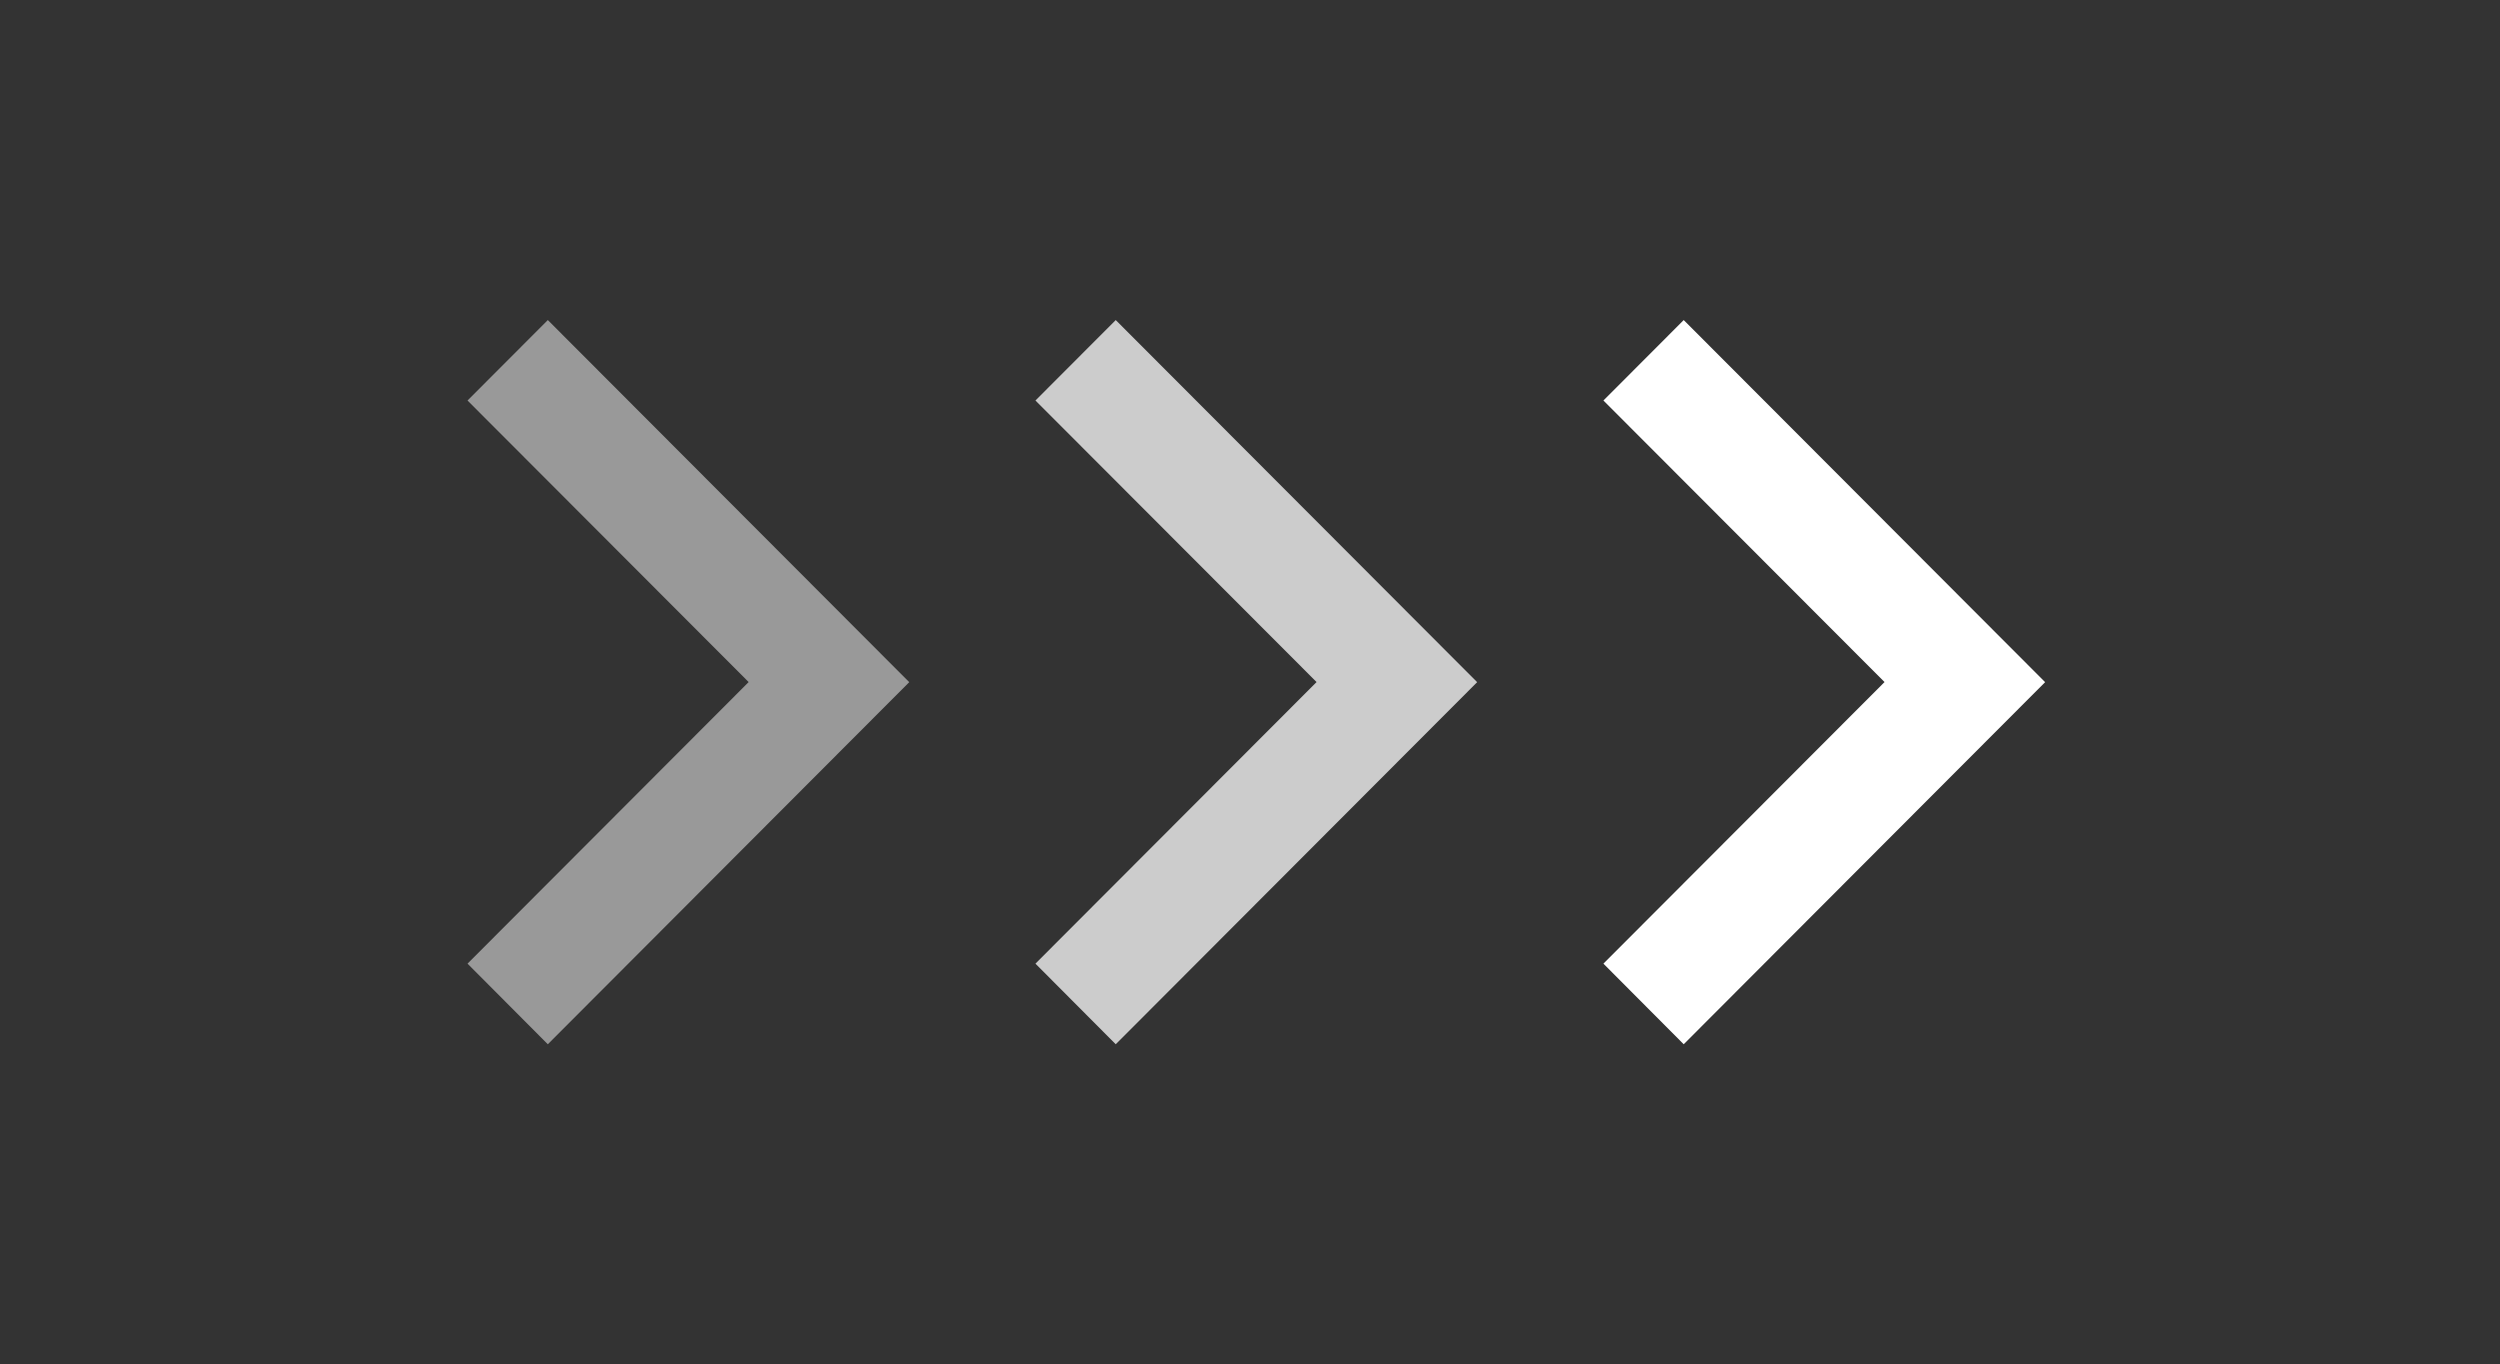 <svg id="Group_1647" data-name="Group 1647" xmlns="http://www.w3.org/2000/svg" width="47.639" height="25.995" viewBox="0 0 47.639 25.995">
  <rect x="0" y="0" width="47.639" height="25.995" fill="#333333" stroke="none"/>
  <g id="arrow-right-s-line" transform="translate(21.645)">
    <path id="Path_358" data-name="Path 358" d="M0,0H25.995V25.995H0Z" fill="none"/>
    <path id="Path_359" data-name="Path 359" d="M13.579,12.534,8.222,7.169l1.53-1.533,6.887,6.9-6.887,6.9L8.222,17.9Z" transform="translate(0.687 0.463)" fill="#fff"/>
  </g>
  <g id="arrow-right-s-line-2" data-name="arrow-right-s-line" transform="translate(10.822)" opacity="0.75">
    <path id="Path_358-2" data-name="Path 358" d="M0,0H25.995V25.995H0Z" fill="none"/>
    <path id="Path_359-2" data-name="Path 359" d="M13.579,12.534,8.222,7.169l1.53-1.533,6.887,6.9-6.887,6.9L8.222,17.9Z" transform="translate(0.687 0.463)" fill="#fff"/>
  </g>
  <g id="arrow-right-s-line-3" data-name="arrow-right-s-line" opacity="0.5">
    <path id="Path_358-3" data-name="Path 358" d="M0,0H25.995V25.995H0Z" fill="none"/>
    <path id="Path_359-3" data-name="Path 359" d="M13.579,12.534,8.222,7.169l1.53-1.533,6.887,6.9-6.887,6.9L8.222,17.9Z" transform="translate(0.687 0.463)" fill="#fff"/>
  </g>
</svg>
